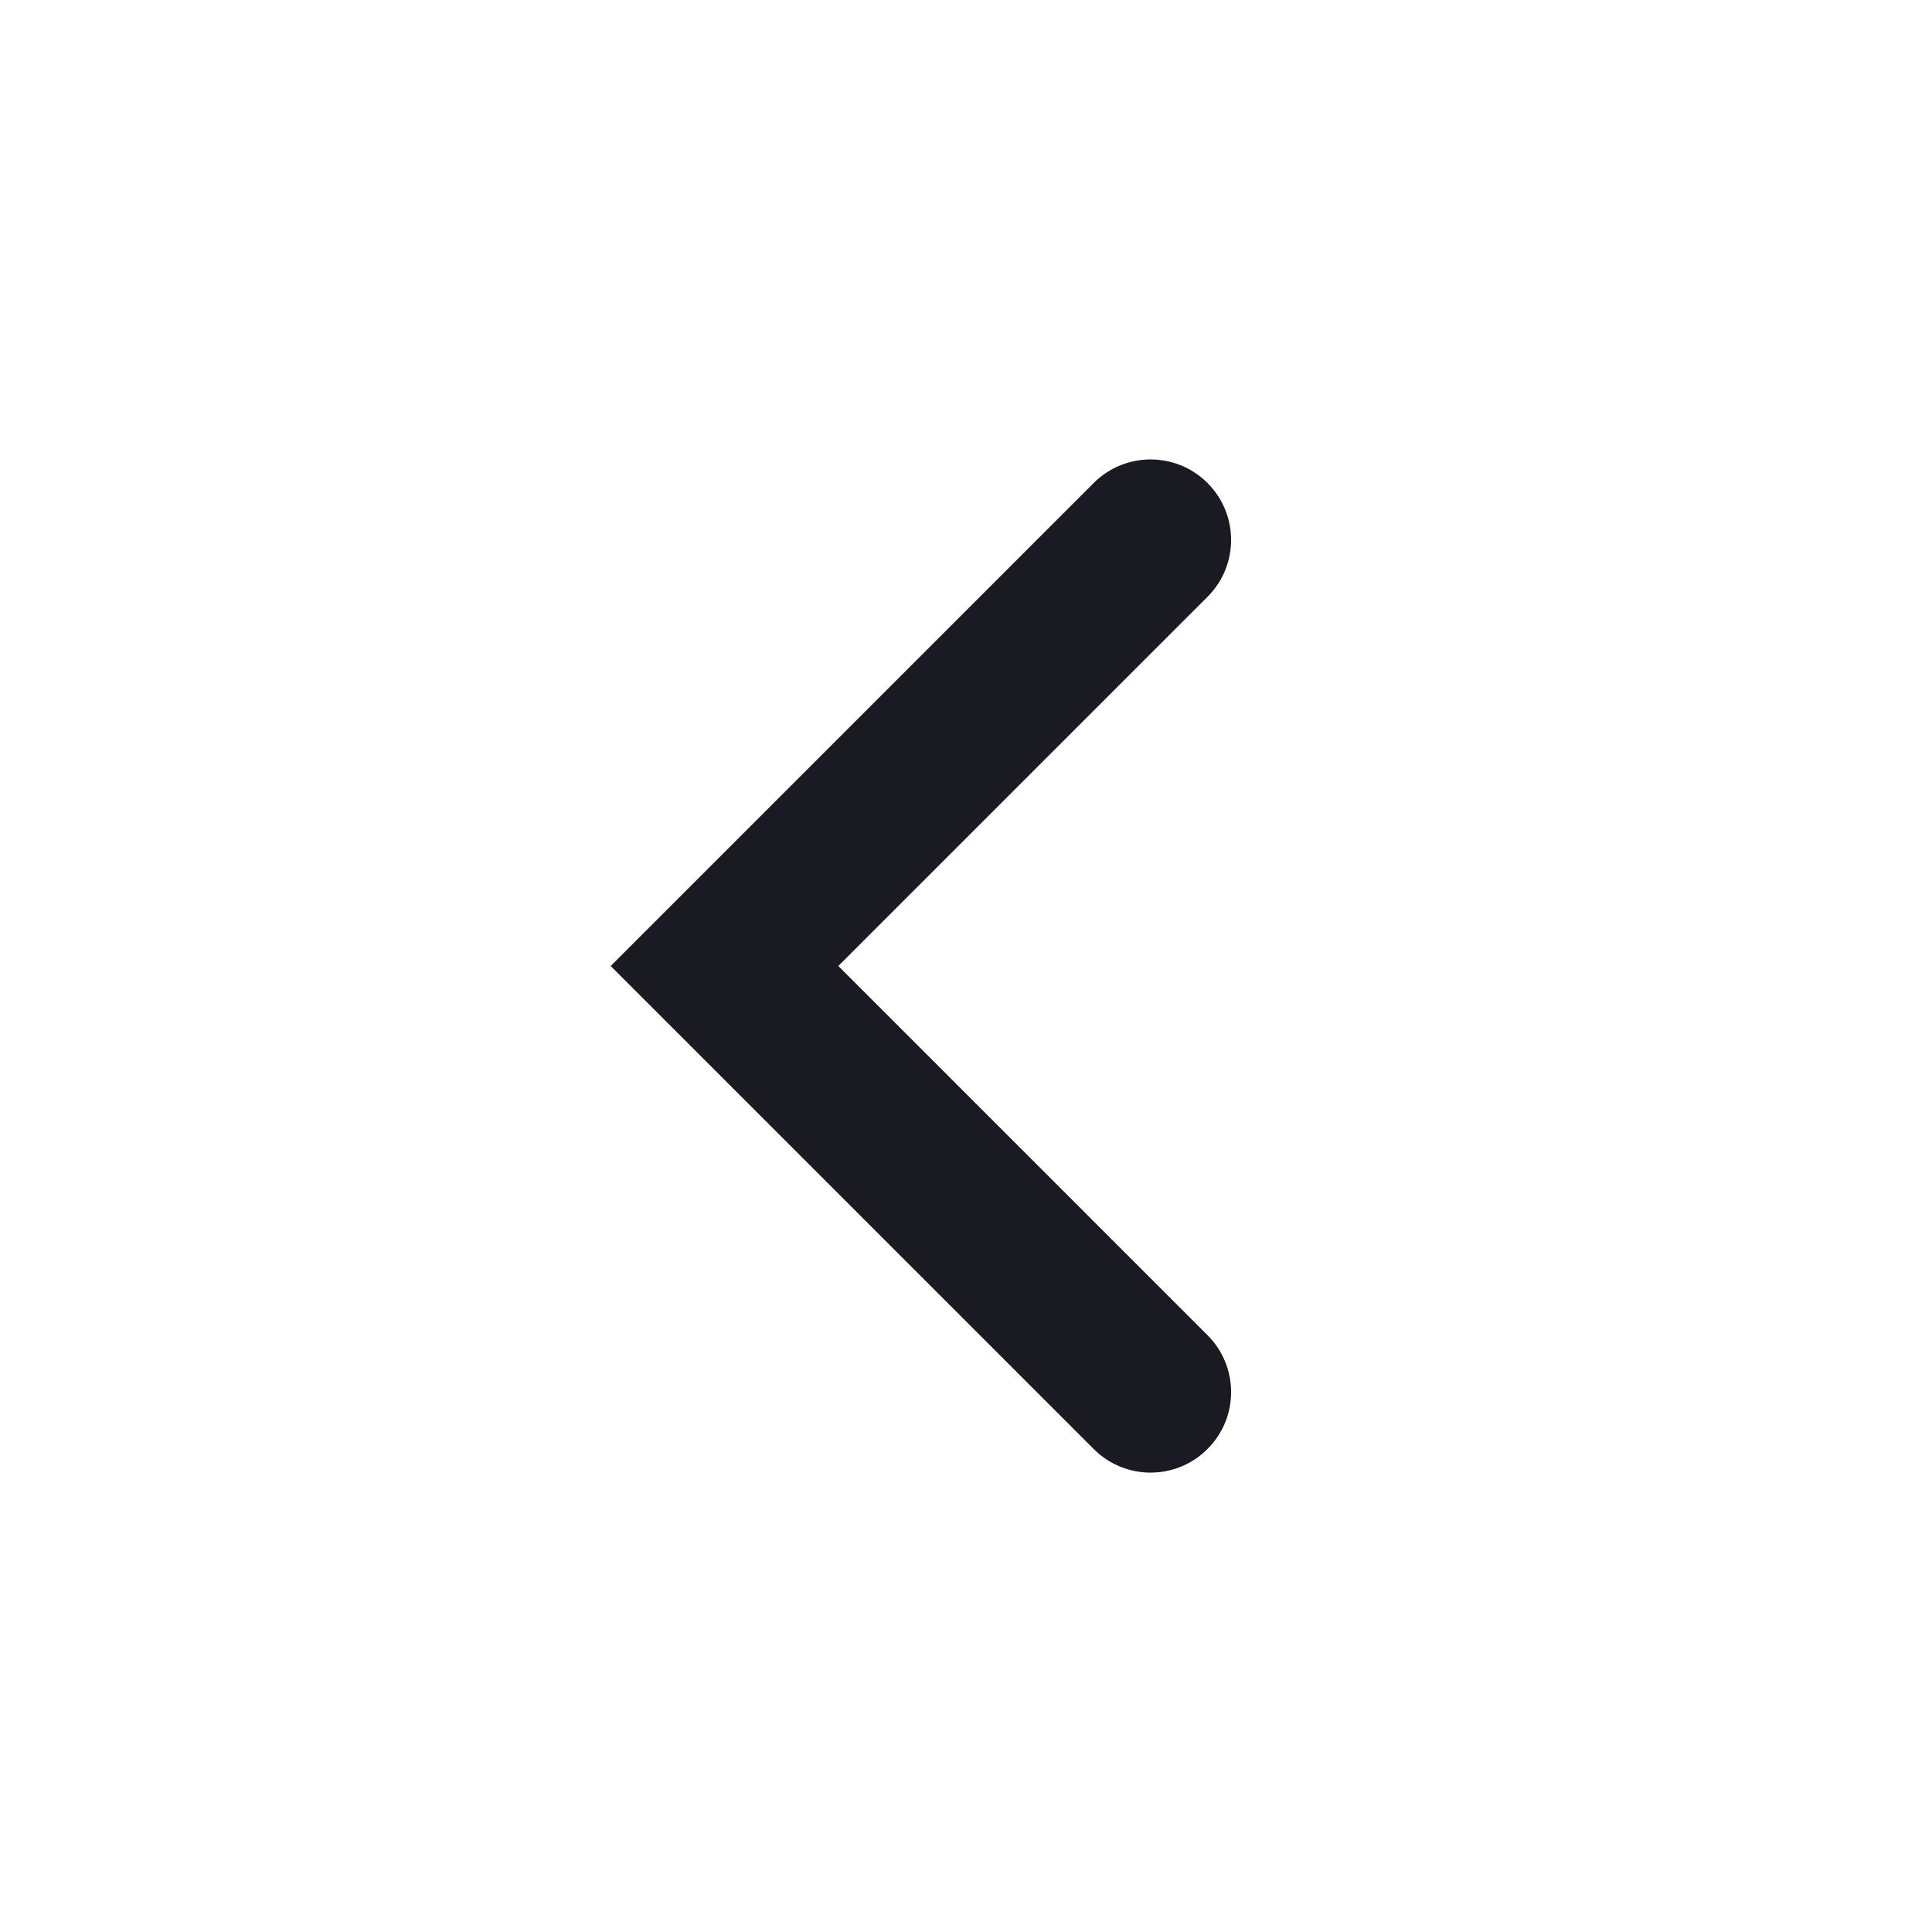 <?xml version="1.0" encoding="UTF-8"?> <svg xmlns="http://www.w3.org/2000/svg" width="24" height="24" viewBox="0 0 24 24" fill="none"> <path d="M10.414 12L15 16.586C15.391 16.976 15.391 17.61 15 18C14.61 18.391 13.976 18.391 13.586 18L7.586 12L13.586 6C13.976 5.61 14.61 5.61 15 6C15.391 6.391 15.391 7.024 15 7.414L10.414 12Z" fill="#1A1B22"></path> </svg> 